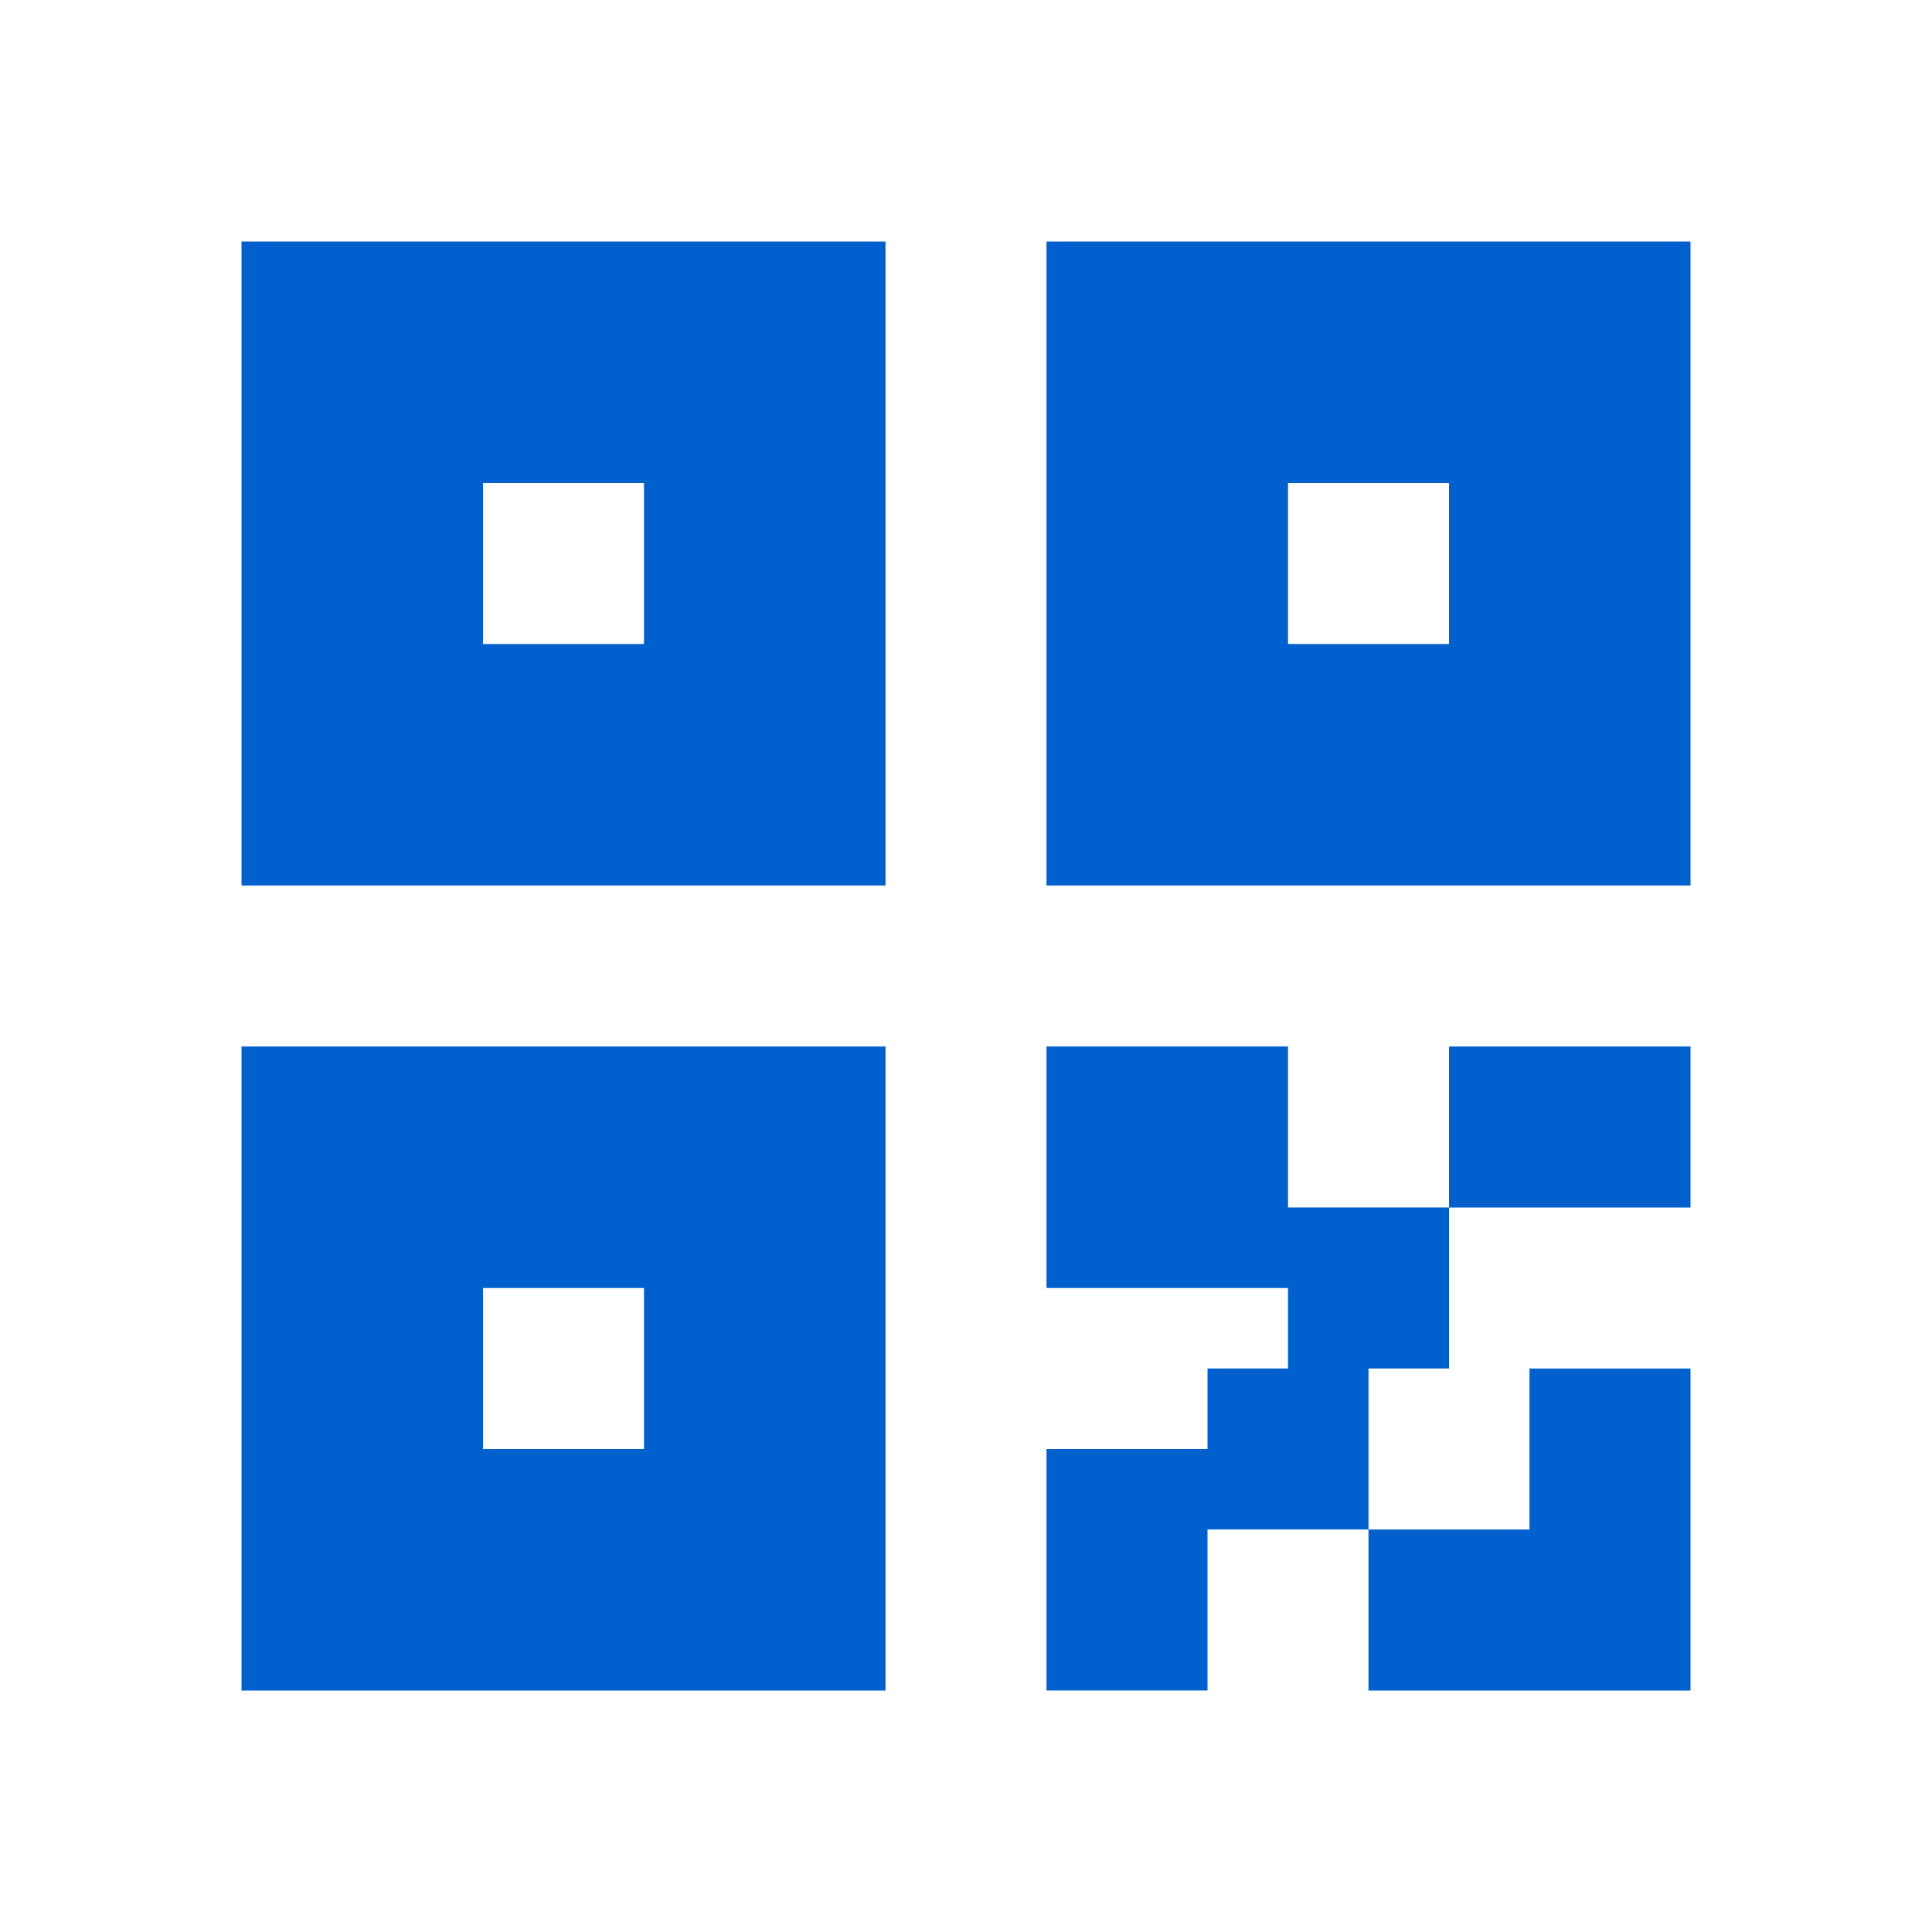 <svg t="1675332690043" class="icon" viewBox="0 0 1024 1024" version="1.1" xmlns="http://www.w3.org/2000/svg" p-id="4701" width="200" height="200"><path d="M682.667 725.333v-42.667h-128v-128h128v85.333h85.333v85.333h-42.667v85.333h-85.333v85.333h-85.333v-128h85.333v-42.667h42.667z m213.333 170.667h-170.667v-85.333h85.333v-85.333h85.333v170.667zM128 128h341.333v341.333H128V128z m426.667 0h341.333v341.333h-341.333V128zM128 554.667h341.333v341.333H128v-341.333z m640 0h128v85.333h-128v-85.333zM256 256v85.333h85.333V256H256z m0 426.667v85.333h85.333v-85.333H256zM682.667 256v85.333h85.333V256h-85.333z" p-id="4702" fill="#0060CD"></path></svg>